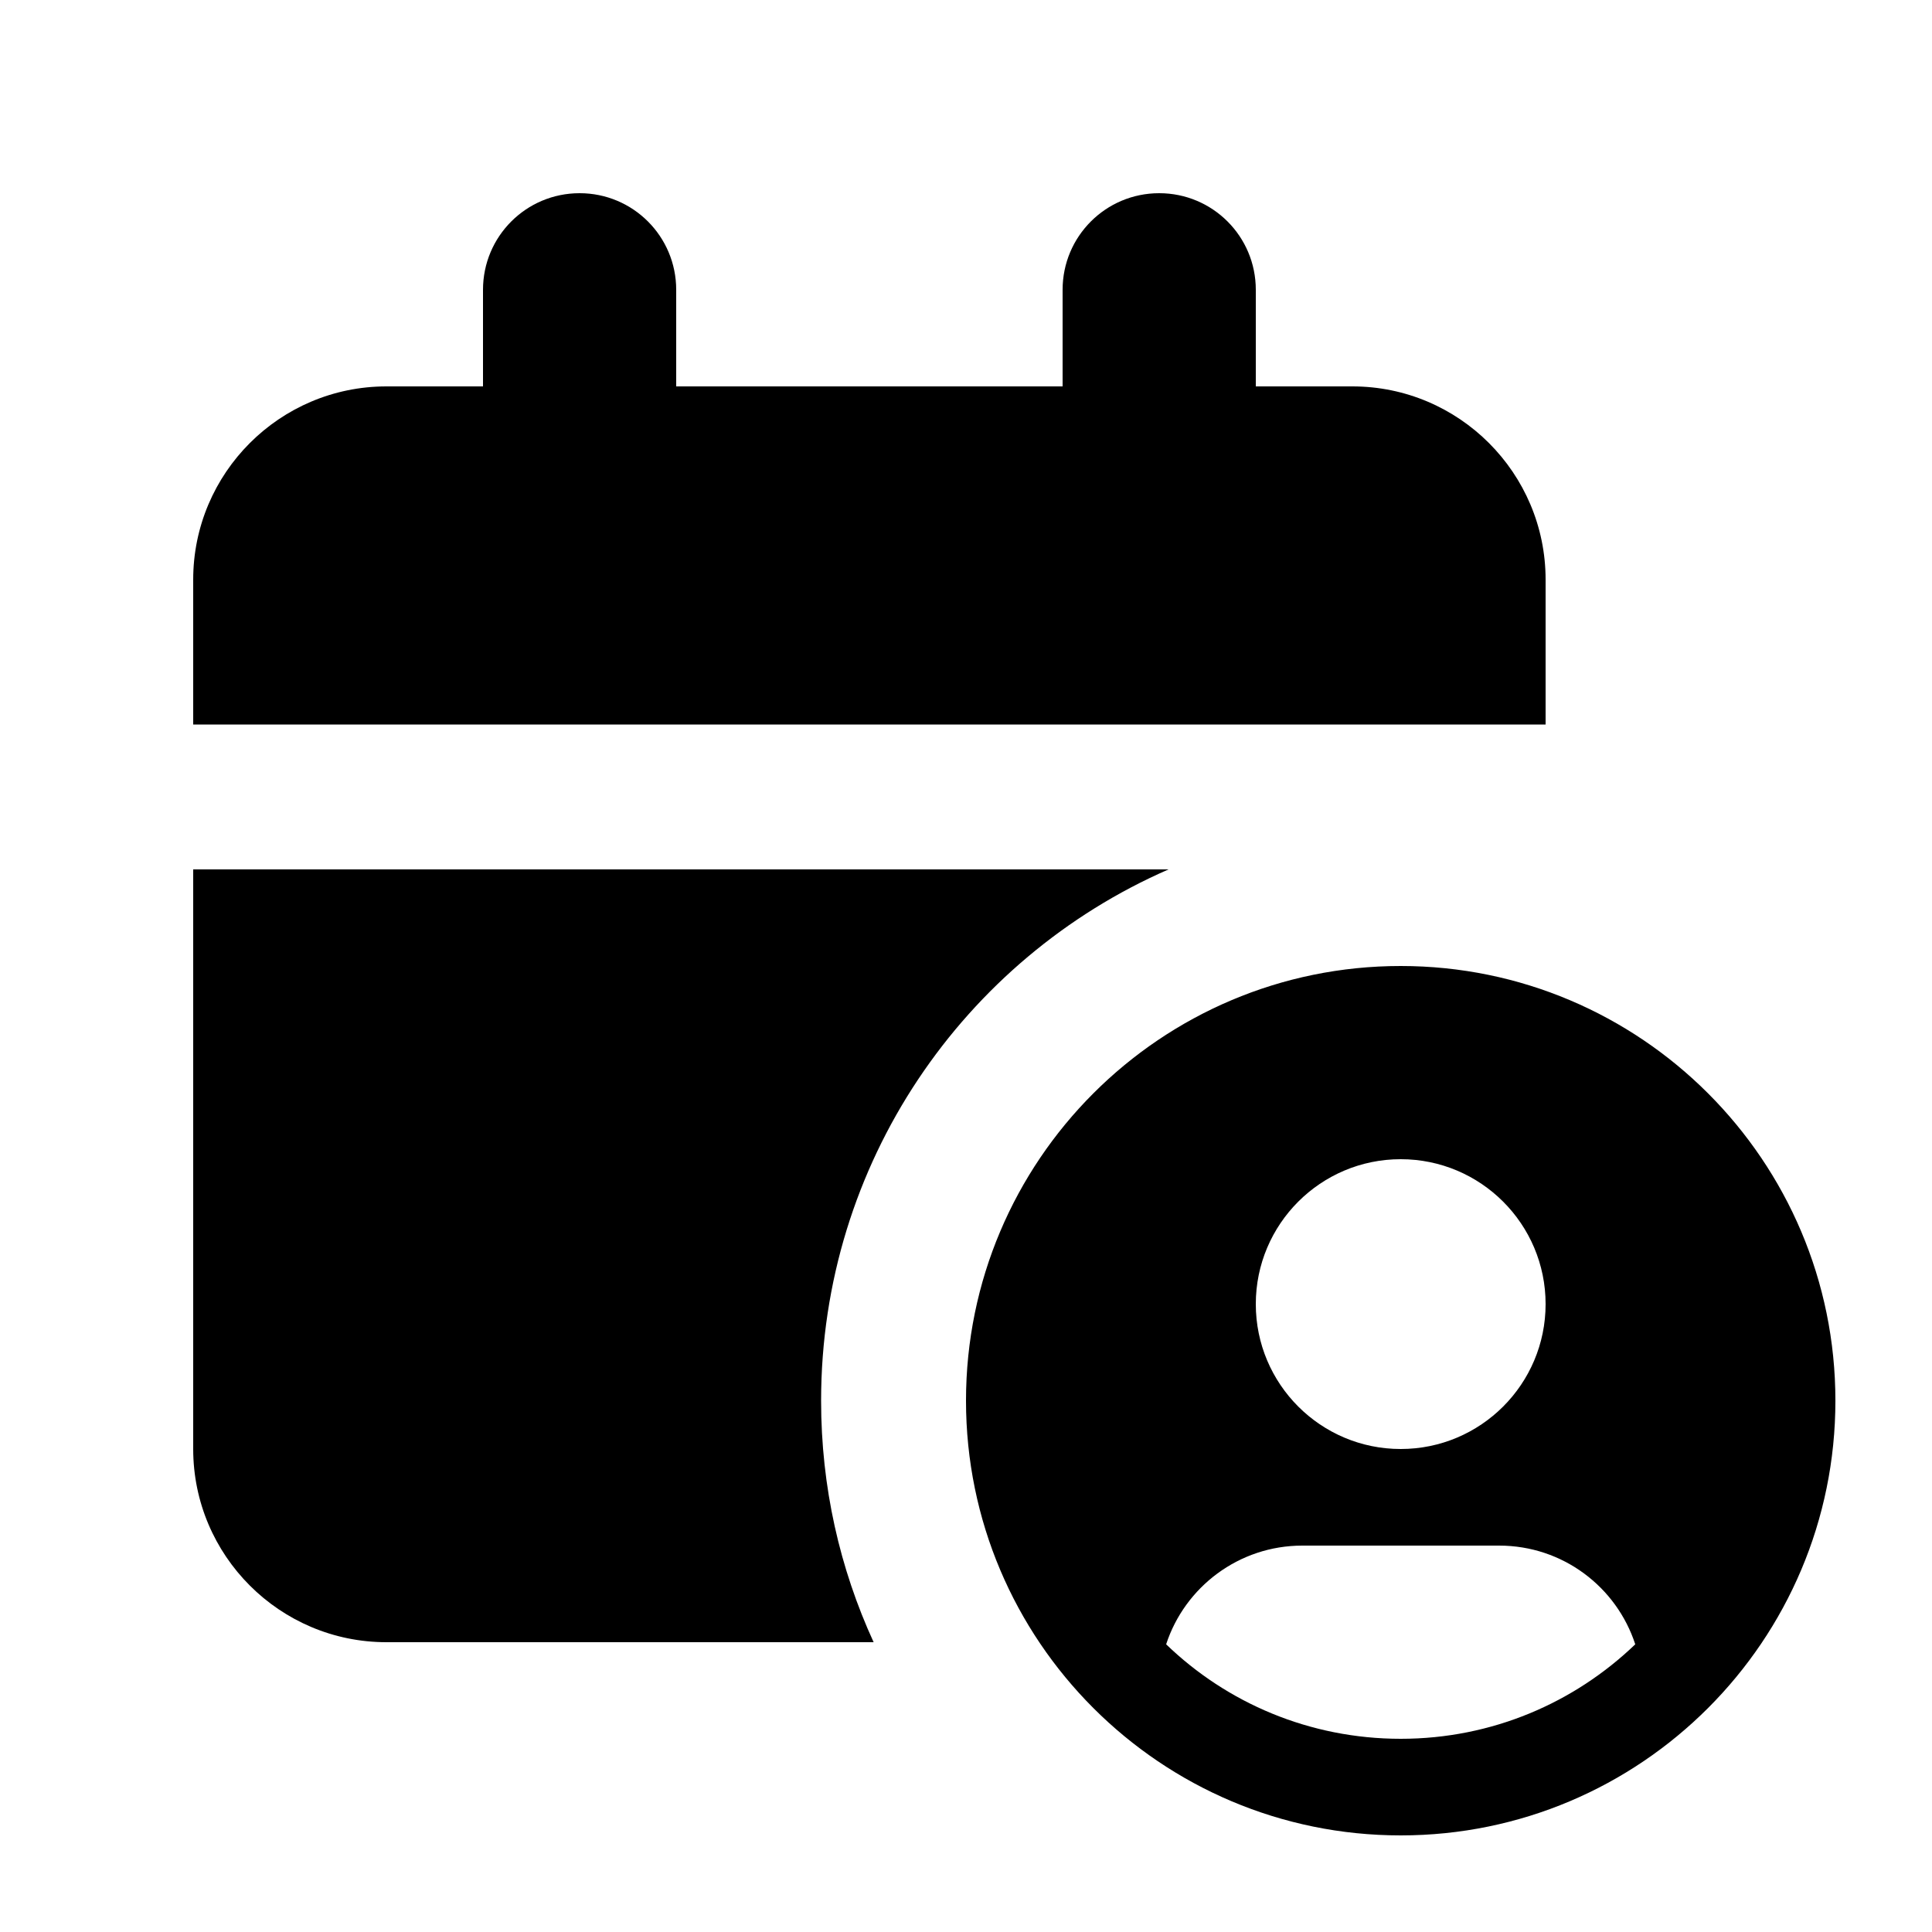 <svg xmlns="http://www.w3.org/2000/svg" viewBox="0 0 640 640"><!--! Font Awesome Pro 7.1.0 by @fontawesome - https://fontawesome.com License - https://fontawesome.com/license (Commercial License) Copyright 2025 Fonticons, Inc. --><path fill="currentColor" d="M192 64C209.7 64 224 78.3 224 96L224 128L352 128L352 96C352 78.3 366.3 64 384 64C401.7 64 416 78.3 416 96L416 128L448 128C483.3 128 512 156.7 512 192L512 240L64 240L64 192C64 156.7 92.7 128 128 128L160 128L160 96C160 78.3 174.3 64 192 64zM64 288L387.1 288C319.3 317.6 272 385.3 272 464C272 492.6 278.2 519.6 289.4 544L128 544C92.7 544 64 515.3 64 480L64 288zM320 464C320 384.5 384.5 320 464 320C543.5 320 608 384.5 608 464C608 543.5 543.5 608 464 608C384.5 608 320 543.5 320 464zM541.7 544.7C535.5 525.7 517.7 512 496.6 512L431.4 512C410.4 512 392.5 525.7 386.3 544.7C406.4 564.1 433.8 576 464 576C494.2 576 521.5 564.1 541.7 544.7zM512 432C512 405.5 490.5 384 464 384C437.5 384 416 405.5 416 432C416 458.5 437.5 480 464 480C490.5 480 512 458.5 512 432z"/></svg>